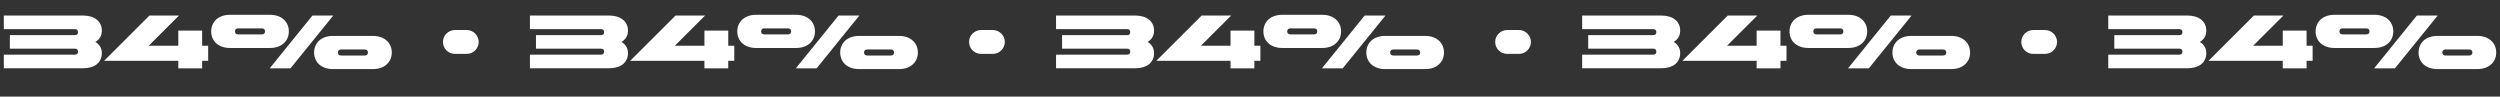 <?xml version="1.0" encoding="UTF-8"?> <svg xmlns="http://www.w3.org/2000/svg" width="1061" height="41" viewBox="0 0 1061 41" fill="none"><rect x="0" y="0" width="1061" height="41" fill="#333333" stroke="none"/> <g clip-path="url(#clip0_5017_11)"> <path d="M1.624 12.36V6.6H35.224C36.397 6.6 37.474 6.739 38.456 7.016C39.437 7.293 40.28 7.709 40.984 8.264C41.688 8.797 42.232 9.459 42.616 10.248C43.021 11.037 43.224 11.955 43.224 13C43.224 14.088 42.978 15.037 42.488 15.848C42.018 16.637 41.346 17.288 40.472 17.8C41.346 18.291 42.018 18.941 42.488 19.752C42.978 20.541 43.224 21.48 43.224 22.568C43.224 23.613 43.021 24.531 42.616 25.32C42.232 26.109 41.688 26.781 40.984 27.336C40.28 27.869 39.437 28.275 38.456 28.552C37.474 28.829 36.397 28.968 35.224 28.968H1.624V23.208H31.704C32.642 23.208 33.112 22.781 33.112 21.928C33.112 21.075 32.642 20.648 31.704 20.648H4.184V14.92H31.704C32.642 14.92 33.112 14.493 33.112 13.64C33.112 12.787 32.642 12.36 31.704 12.36H1.624ZM88.346 25.8H85.786V29H75.674V25.8H44.186L63.418 6.6H75.962L63.13 19.4H75.674V13H85.786V19.4H88.346V25.8ZM144.824 21C143.885 21 143.416 21.427 143.416 22.28C143.416 23.133 143.885 23.56 144.824 23.56H154.744C155.682 23.56 156.152 23.133 156.152 22.28C156.152 21.427 155.682 21 154.744 21H144.824ZM101.144 12.04C100.205 12.04 99.736 12.467 99.736 13.32C99.736 14.173 100.205 14.6 101.144 14.6H111.064C112.002 14.6 112.472 14.173 112.472 13.32C112.472 12.467 112.002 12.04 111.064 12.04H101.144ZM89.624 13.32C89.624 12.275 89.816 11.325 90.2 10.472C90.584 9.597 91.117 8.851 91.8 8.232C92.504 7.613 93.346 7.133 94.328 6.792C95.309 6.451 96.408 6.28 97.624 6.28H114.584C115.8 6.28 116.898 6.451 117.88 6.792C118.861 7.133 119.693 7.613 120.376 8.232C121.08 8.851 121.624 9.597 122.008 10.472C122.392 11.325 122.584 12.275 122.584 13.32C122.584 14.365 122.392 15.325 122.008 16.2C121.624 17.053 121.08 17.789 120.376 18.408C119.693 19.027 118.861 19.507 117.88 19.848C116.898 20.189 115.8 20.36 114.584 20.36H97.624C96.408 20.36 95.309 20.189 94.328 19.848C93.346 19.507 92.504 19.027 91.8 18.408C91.117 17.789 90.584 17.053 90.2 16.2C89.816 15.325 89.624 14.365 89.624 13.32ZM123.288 29H114.456L132.6 6.6H141.432L123.288 29ZM133.304 22.28C133.304 21.235 133.496 20.285 133.88 19.432C134.264 18.557 134.797 17.811 135.48 17.192C136.184 16.573 137.026 16.093 138.008 15.752C138.989 15.411 140.088 15.24 141.304 15.24H158.264C159.48 15.24 160.578 15.411 161.56 15.752C162.541 16.093 163.373 16.573 164.056 17.192C164.76 17.811 165.304 18.557 165.688 19.432C166.072 20.285 166.264 21.235 166.264 22.28C166.264 23.325 166.072 24.285 165.688 25.16C165.304 26.013 164.76 26.749 164.056 27.368C163.373 27.987 162.541 28.467 161.56 28.808C160.578 29.149 159.48 29.32 158.264 29.32H141.304C140.088 29.32 138.989 29.149 138.008 28.808C137.026 28.467 136.184 27.987 135.48 27.368C134.797 26.749 134.264 26.013 133.88 25.16C133.496 24.285 133.304 23.325 133.304 22.28ZM187.999 17.8C187.999 17.096 188.127 16.445 188.383 15.848C188.66 15.229 189.023 14.696 189.471 14.248C189.94 13.779 190.473 13.416 191.071 13.16C191.689 12.883 192.351 12.744 193.055 12.744H198.111C198.815 12.744 199.465 12.883 200.063 13.16C200.681 13.416 201.215 13.779 201.663 14.248C202.132 14.696 202.495 15.229 202.751 15.848C203.028 16.445 203.167 17.096 203.167 17.8C203.167 18.504 203.028 19.165 202.751 19.784C202.495 20.381 202.132 20.915 201.663 21.384C201.215 21.832 200.681 22.195 200.063 22.472C199.465 22.728 198.815 22.856 198.111 22.856H193.055C192.351 22.856 191.689 22.728 191.071 22.472C190.473 22.195 189.94 21.832 189.471 21.384C189.023 20.915 188.66 20.381 188.383 19.784C188.127 19.165 187.999 18.504 187.999 17.8ZM224.905 12.36V6.6H258.505C259.678 6.6 260.756 6.739 261.737 7.016C262.718 7.293 263.561 7.709 264.265 8.264C264.969 8.797 265.513 9.459 265.897 10.248C266.302 11.037 266.505 11.955 266.505 13C266.505 14.088 266.26 15.037 265.769 15.848C265.3 16.637 264.628 17.288 263.753 17.8C264.628 18.291 265.3 18.941 265.769 19.752C266.26 20.541 266.505 21.48 266.505 22.568C266.505 23.613 266.302 24.531 265.897 25.32C265.513 26.109 264.969 26.781 264.265 27.336C263.561 27.869 262.718 28.275 261.737 28.552C260.756 28.829 259.678 28.968 258.505 28.968H224.905V23.208H254.985C255.924 23.208 256.393 22.781 256.393 21.928C256.393 21.075 255.924 20.648 254.985 20.648H227.465V14.92H254.985C255.924 14.92 256.393 14.493 256.393 13.64C256.393 12.787 255.924 12.36 254.985 12.36H224.905ZM311.628 25.8H309.068V29H298.956V25.8H267.468L286.7 6.6H299.243L286.412 19.4H298.956V13H309.068V19.4H311.628V25.8ZM368.105 21C367.166 21 366.697 21.427 366.697 22.28C366.697 23.133 367.166 23.56 368.105 23.56H378.025C378.964 23.56 379.433 23.133 379.433 22.28C379.433 21.427 378.964 21 378.025 21H368.105ZM324.425 12.04C323.486 12.04 323.017 12.467 323.017 13.32C323.017 14.173 323.486 14.6 324.425 14.6H334.345C335.284 14.6 335.753 14.173 335.753 13.32C335.753 12.467 335.284 12.04 334.345 12.04H324.425ZM312.905 13.32C312.905 12.275 313.097 11.325 313.481 10.472C313.865 9.597 314.398 8.851 315.081 8.232C315.785 7.613 316.628 7.133 317.609 6.792C318.59 6.451 319.689 6.28 320.905 6.28H337.865C339.081 6.28 340.18 6.451 341.161 6.792C342.142 7.133 342.974 7.613 343.657 8.232C344.361 8.851 344.905 9.597 345.289 10.472C345.673 11.325 345.865 12.275 345.865 13.32C345.865 14.365 345.673 15.325 345.289 16.2C344.905 17.053 344.361 17.789 343.657 18.408C342.974 19.027 342.142 19.507 341.161 19.848C340.18 20.189 339.081 20.36 337.865 20.36H320.905C319.689 20.36 318.59 20.189 317.609 19.848C316.628 19.507 315.785 19.027 315.081 18.408C314.398 17.789 313.865 17.053 313.481 16.2C313.097 15.325 312.905 14.365 312.905 13.32ZM346.569 29H337.737L355.881 6.6H364.713L346.569 29ZM356.585 22.28C356.585 21.235 356.777 20.285 357.161 19.432C357.545 18.557 358.078 17.811 358.761 17.192C359.465 16.573 360.308 16.093 361.289 15.752C362.27 15.411 363.369 15.24 364.585 15.24H381.545C382.761 15.24 383.86 15.411 384.841 15.752C385.822 16.093 386.654 16.573 387.337 17.192C388.041 17.811 388.585 18.557 388.969 19.432C389.353 20.285 389.545 21.235 389.545 22.28C389.545 23.325 389.353 24.285 388.969 25.16C388.585 26.013 388.041 26.749 387.337 27.368C386.654 27.987 385.822 28.467 384.841 28.808C383.86 29.149 382.761 29.32 381.545 29.32H364.585C363.369 29.32 362.27 29.149 361.289 28.808C360.308 28.467 359.465 27.987 358.761 27.368C358.078 26.749 357.545 26.013 357.161 25.16C356.777 24.285 356.585 23.325 356.585 22.28ZM411.28 17.8C411.28 17.096 411.408 16.445 411.664 15.848C411.941 15.229 412.304 14.696 412.752 14.248C413.221 13.779 413.755 13.416 414.352 13.16C414.971 12.883 415.632 12.744 416.336 12.744H421.392C422.096 12.744 422.747 12.883 423.344 13.16C423.963 13.416 424.496 13.779 424.944 14.248C425.413 14.696 425.776 15.229 426.032 15.848C426.309 16.445 426.448 17.096 426.448 17.8C426.448 18.504 426.309 19.165 426.032 19.784C425.776 20.381 425.413 20.915 424.944 21.384C424.496 21.832 423.963 22.195 423.344 22.472C422.747 22.728 422.096 22.856 421.392 22.856H416.336C415.632 22.856 414.971 22.728 414.352 22.472C413.755 22.195 413.221 21.832 412.752 21.384C412.304 20.915 411.941 20.381 411.664 19.784C411.408 19.165 411.28 18.504 411.28 17.8ZM448.186 12.36V6.6H481.786C482.96 6.6 484.037 6.739 485.018 7.016C486 7.293 486.842 7.709 487.546 8.264C488.25 8.797 488.794 9.459 489.178 10.248C489.584 11.037 489.786 11.955 489.786 13C489.786 14.088 489.541 15.037 489.05 15.848C488.581 16.637 487.909 17.288 487.034 17.8C487.909 18.291 488.581 18.941 489.05 19.752C489.541 20.541 489.786 21.48 489.786 22.568C489.786 23.613 489.584 24.531 489.178 25.32C488.794 26.109 488.25 26.781 487.546 27.336C486.842 27.869 486 28.275 485.018 28.552C484.037 28.829 482.96 28.968 481.786 28.968H448.186V23.208H478.266C479.205 23.208 479.674 22.781 479.674 21.928C479.674 21.075 479.205 20.648 478.266 20.648H450.746V14.92H478.266C479.205 14.92 479.674 14.493 479.674 13.64C479.674 12.787 479.205 12.36 478.266 12.36H448.186ZM534.909 25.8H532.349V29H522.237V25.8H490.749L509.981 6.6H522.525L509.693 19.4H522.237V13H532.349V19.4H534.909V25.8ZM591.386 21C590.448 21 589.978 21.427 589.978 22.28C589.978 23.133 590.448 23.56 591.386 23.56H601.306C602.245 23.56 602.714 23.133 602.714 22.28C602.714 21.427 602.245 21 601.306 21H591.386ZM547.706 12.04C546.768 12.04 546.298 12.467 546.298 13.32C546.298 14.173 546.768 14.6 547.706 14.6H557.626C558.565 14.6 559.034 14.173 559.034 13.32C559.034 12.467 558.565 12.04 557.626 12.04H547.706ZM536.186 13.32C536.186 12.275 536.378 11.325 536.762 10.472C537.146 9.597 537.68 8.851 538.362 8.232C539.066 7.613 539.909 7.133 540.89 6.792C541.872 6.451 542.97 6.28 544.186 6.28H561.146C562.362 6.28 563.461 6.451 564.442 6.792C565.424 7.133 566.256 7.613 566.938 8.232C567.642 8.851 568.186 9.597 568.57 10.472C568.954 11.325 569.146 12.275 569.146 13.32C569.146 14.365 568.954 15.325 568.57 16.2C568.186 17.053 567.642 17.789 566.938 18.408C566.256 19.027 565.424 19.507 564.442 19.848C563.461 20.189 562.362 20.36 561.146 20.36H544.186C542.97 20.36 541.872 20.189 540.89 19.848C539.909 19.507 539.066 19.027 538.362 18.408C537.68 17.789 537.146 17.053 536.762 16.2C536.378 15.325 536.186 14.365 536.186 13.32ZM569.85 29H561.018L579.162 6.6H587.994L569.85 29ZM579.866 22.28C579.866 21.235 580.058 20.285 580.442 19.432C580.826 18.557 581.36 17.811 582.042 17.192C582.746 16.573 583.589 16.093 584.57 15.752C585.552 15.411 586.65 15.24 587.866 15.24H604.826C606.042 15.24 607.141 15.411 608.122 15.752C609.104 16.093 609.936 16.573 610.618 17.192C611.322 17.811 611.866 18.557 612.25 19.432C612.634 20.285 612.826 21.235 612.826 22.28C612.826 23.325 612.634 24.285 612.25 25.16C611.866 26.013 611.322 26.749 610.618 27.368C609.936 27.987 609.104 28.467 608.122 28.808C607.141 29.149 606.042 29.32 604.826 29.32H587.866C586.65 29.32 585.552 29.149 584.57 28.808C583.589 28.467 582.746 27.987 582.042 27.368C581.36 26.749 580.826 26.013 580.442 25.16C580.058 24.285 579.866 23.325 579.866 22.28ZM634.561 17.8C634.561 17.096 634.689 16.445 634.945 15.848C635.223 15.229 635.585 14.696 636.033 14.248C636.503 13.779 637.036 13.416 637.633 13.16C638.252 12.883 638.913 12.744 639.617 12.744H644.673C645.377 12.744 646.028 12.883 646.625 13.16C647.244 13.416 647.777 13.779 648.225 14.248C648.695 14.696 649.057 15.229 649.313 15.848C649.591 16.445 649.729 17.096 649.729 17.8C649.729 18.504 649.591 19.165 649.313 19.784C649.057 20.381 648.695 20.915 648.225 21.384C647.777 21.832 647.244 22.195 646.625 22.472C646.028 22.728 645.377 22.856 644.673 22.856H639.617C638.913 22.856 638.252 22.728 637.633 22.472C637.036 22.195 636.503 21.832 636.033 21.384C635.585 20.915 635.223 20.381 634.945 19.784C634.689 19.165 634.561 18.504 634.561 17.8ZM671.468 12.36V6.6H705.068C706.241 6.6 707.318 6.739 708.3 7.016C709.281 7.293 710.124 7.709 710.828 8.264C711.532 8.797 712.076 9.459 712.46 10.248C712.865 11.037 713.068 11.955 713.068 13C713.068 14.088 712.822 15.037 712.332 15.848C711.862 16.637 711.19 17.288 710.316 17.8C711.19 18.291 711.862 18.941 712.332 19.752C712.822 20.541 713.068 21.48 713.068 22.568C713.068 23.613 712.865 24.531 712.46 25.32C712.076 26.109 711.532 26.781 710.828 27.336C710.124 27.869 709.281 28.275 708.3 28.552C707.318 28.829 706.241 28.968 705.068 28.968H671.468V23.208H701.548C702.486 23.208 702.956 22.781 702.956 21.928C702.956 21.075 702.486 20.648 701.548 20.648H674.028V14.92H701.548C702.486 14.92 702.956 14.493 702.956 13.64C702.956 12.787 702.486 12.36 701.548 12.36H671.468ZM758.19 25.8H755.63V29H745.518V25.8H714.03L733.262 6.6H745.806L732.974 19.4H745.518V13H755.63V19.4H758.19V25.8ZM814.668 21C813.729 21 813.26 21.427 813.26 22.28C813.26 23.133 813.729 23.56 814.668 23.56H824.588C825.526 23.56 825.996 23.133 825.996 22.28C825.996 21.427 825.526 21 824.588 21H814.668ZM770.988 12.04C770.049 12.04 769.58 12.467 769.58 13.32C769.58 14.173 770.049 14.6 770.988 14.6H780.908C781.846 14.6 782.316 14.173 782.316 13.32C782.316 12.467 781.846 12.04 780.908 12.04H770.988ZM759.468 13.32C759.468 12.275 759.66 11.325 760.044 10.472C760.428 9.597 760.961 8.851 761.644 8.232C762.348 7.613 763.19 7.133 764.172 6.792C765.153 6.451 766.252 6.28 767.468 6.28H784.428C785.644 6.28 786.742 6.451 787.724 6.792C788.705 7.133 789.537 7.613 790.22 8.232C790.924 8.851 791.468 9.597 791.852 10.472C792.236 11.325 792.428 12.275 792.428 13.32C792.428 14.365 792.236 15.325 791.852 16.2C791.468 17.053 790.924 17.789 790.22 18.408C789.537 19.027 788.705 19.507 787.724 19.848C786.742 20.189 785.644 20.36 784.428 20.36H767.468C766.252 20.36 765.153 20.189 764.172 19.848C763.19 19.507 762.348 19.027 761.644 18.408C760.961 17.789 760.428 17.053 760.044 16.2C759.66 15.325 759.468 14.365 759.468 13.32ZM793.132 29H784.3L802.444 6.6H811.276L793.132 29ZM803.148 22.28C803.148 21.235 803.34 20.285 803.724 19.432C804.108 18.557 804.641 17.811 805.324 17.192C806.028 16.573 806.87 16.093 807.852 15.752C808.833 15.411 809.932 15.24 811.148 15.24H828.108C829.324 15.24 830.422 15.411 831.404 15.752C832.385 16.093 833.217 16.573 833.9 17.192C834.604 17.811 835.148 18.557 835.532 19.432C835.916 20.285 836.108 21.235 836.108 22.28C836.108 23.325 835.916 24.285 835.532 25.16C835.148 26.013 834.604 26.749 833.9 27.368C833.217 27.987 832.385 28.467 831.404 28.808C830.422 29.149 829.324 29.32 828.108 29.32H811.148C809.932 29.32 808.833 29.149 807.852 28.808C806.87 28.467 806.028 27.987 805.324 27.368C804.641 26.749 804.108 26.013 803.724 25.16C803.34 24.285 803.148 23.325 803.148 22.28ZM857.843 17.8C857.843 17.096 857.971 16.445 858.227 15.848C858.504 15.229 858.867 14.696 859.315 14.248C859.784 13.779 860.317 13.416 860.915 13.16C861.533 12.883 862.195 12.744 862.899 12.744H867.955C868.659 12.744 869.309 12.883 869.907 13.16C870.525 13.416 871.059 13.779 871.507 14.248C871.976 14.696 872.339 15.229 872.595 15.848C872.872 16.445 873.01 17.096 873.01 17.8C873.01 18.504 872.872 19.165 872.595 19.784C872.339 20.381 871.976 20.915 871.507 21.384C871.059 21.832 870.525 22.195 869.907 22.472C869.309 22.728 868.659 22.856 867.955 22.856H862.899C862.195 22.856 861.533 22.728 860.915 22.472C860.317 22.195 859.784 21.832 859.315 21.384C858.867 20.915 858.504 20.381 858.227 19.784C857.971 19.165 857.843 18.504 857.843 17.8ZM894.749 12.36V6.6H928.349C929.522 6.6 930.599 6.739 931.581 7.016C932.562 7.293 933.405 7.709 934.109 8.264C934.813 8.797 935.357 9.459 935.741 10.248C936.146 11.037 936.349 11.955 936.349 13C936.349 14.088 936.103 15.037 935.613 15.848C935.143 16.637 934.471 17.288 933.597 17.8C934.471 18.291 935.143 18.941 935.613 19.752C936.103 20.541 936.349 21.48 936.349 22.568C936.349 23.613 936.146 24.531 935.741 25.32C935.357 26.109 934.813 26.781 934.109 27.336C933.405 27.869 932.562 28.275 931.581 28.552C930.599 28.829 929.522 28.968 928.349 28.968H894.749V23.208H924.829C925.767 23.208 926.237 22.781 926.237 21.928C926.237 21.075 925.767 20.648 924.829 20.648H897.309V14.92H924.829C925.767 14.92 926.237 14.493 926.237 13.64C926.237 12.787 925.767 12.36 924.829 12.36H894.749ZM981.471 25.8H978.911V29H968.799V25.8H937.311L956.543 6.6H969.087L956.255 19.4H968.799V13H978.911V19.4H981.471V25.8ZM1037.95 21C1037.01 21 1036.54 21.427 1036.54 22.28C1036.54 23.133 1037.01 23.56 1037.95 23.56H1047.87C1048.81 23.56 1049.28 23.133 1049.28 22.28C1049.28 21.427 1048.81 21 1047.87 21H1037.95ZM994.269 12.04C993.33 12.04 992.861 12.467 992.861 13.32C992.861 14.173 993.33 14.6 994.269 14.6H1004.19C1005.13 14.6 1005.6 14.173 1005.6 13.32C1005.6 12.467 1005.13 12.04 1004.19 12.04H994.269ZM982.749 13.32C982.749 12.275 982.941 11.325 983.325 10.472C983.709 9.597 984.242 8.851 984.925 8.232C985.629 7.613 986.471 7.133 987.453 6.792C988.434 6.451 989.533 6.28 990.749 6.28H1007.71C1008.92 6.28 1010.02 6.451 1011 6.792C1011.99 7.133 1012.82 7.613 1013.5 8.232C1014.2 8.851 1014.75 9.597 1015.13 10.472C1015.52 11.325 1015.71 12.275 1015.71 13.32C1015.71 14.365 1015.52 15.325 1015.13 16.2C1014.75 17.053 1014.2 17.789 1013.5 18.408C1012.82 19.027 1011.99 19.507 1011 19.848C1010.02 20.189 1008.92 20.36 1007.71 20.36H990.749C989.533 20.36 988.434 20.189 987.453 19.848C986.471 19.507 985.629 19.027 984.925 18.408C984.242 17.789 983.709 17.053 983.325 16.2C982.941 15.325 982.749 14.365 982.749 13.32ZM1016.41 29H1007.58L1025.72 6.6H1034.56L1016.41 29ZM1026.43 22.28C1026.43 21.235 1026.62 20.285 1027 19.432C1027.39 18.557 1027.92 17.811 1028.6 17.192C1029.31 16.573 1030.15 16.093 1031.13 15.752C1032.11 15.411 1033.21 15.24 1034.43 15.24H1051.39C1052.6 15.24 1053.7 15.411 1054.68 15.752C1055.67 16.093 1056.5 16.573 1057.18 17.192C1057.88 17.811 1058.43 18.557 1058.81 19.432C1059.2 20.285 1059.39 21.235 1059.39 22.28C1059.39 23.325 1059.2 24.285 1058.81 25.16C1058.43 26.013 1057.88 26.749 1057.18 27.368C1056.5 27.987 1055.67 28.467 1054.68 28.808C1053.7 29.149 1052.6 29.32 1051.39 29.32H1034.43C1033.21 29.32 1032.11 29.149 1031.13 28.808C1030.15 28.467 1029.31 27.987 1028.6 27.368C1027.92 26.749 1027.39 26.013 1027 25.16C1026.62 24.285 1026.43 23.325 1026.43 22.28Z" fill="white"></path> </g> <defs> <clipPath id="clip0_5017_11"> <rect width="1061" height="41" fill="white"></rect> </clipPath> </defs> </svg> 
